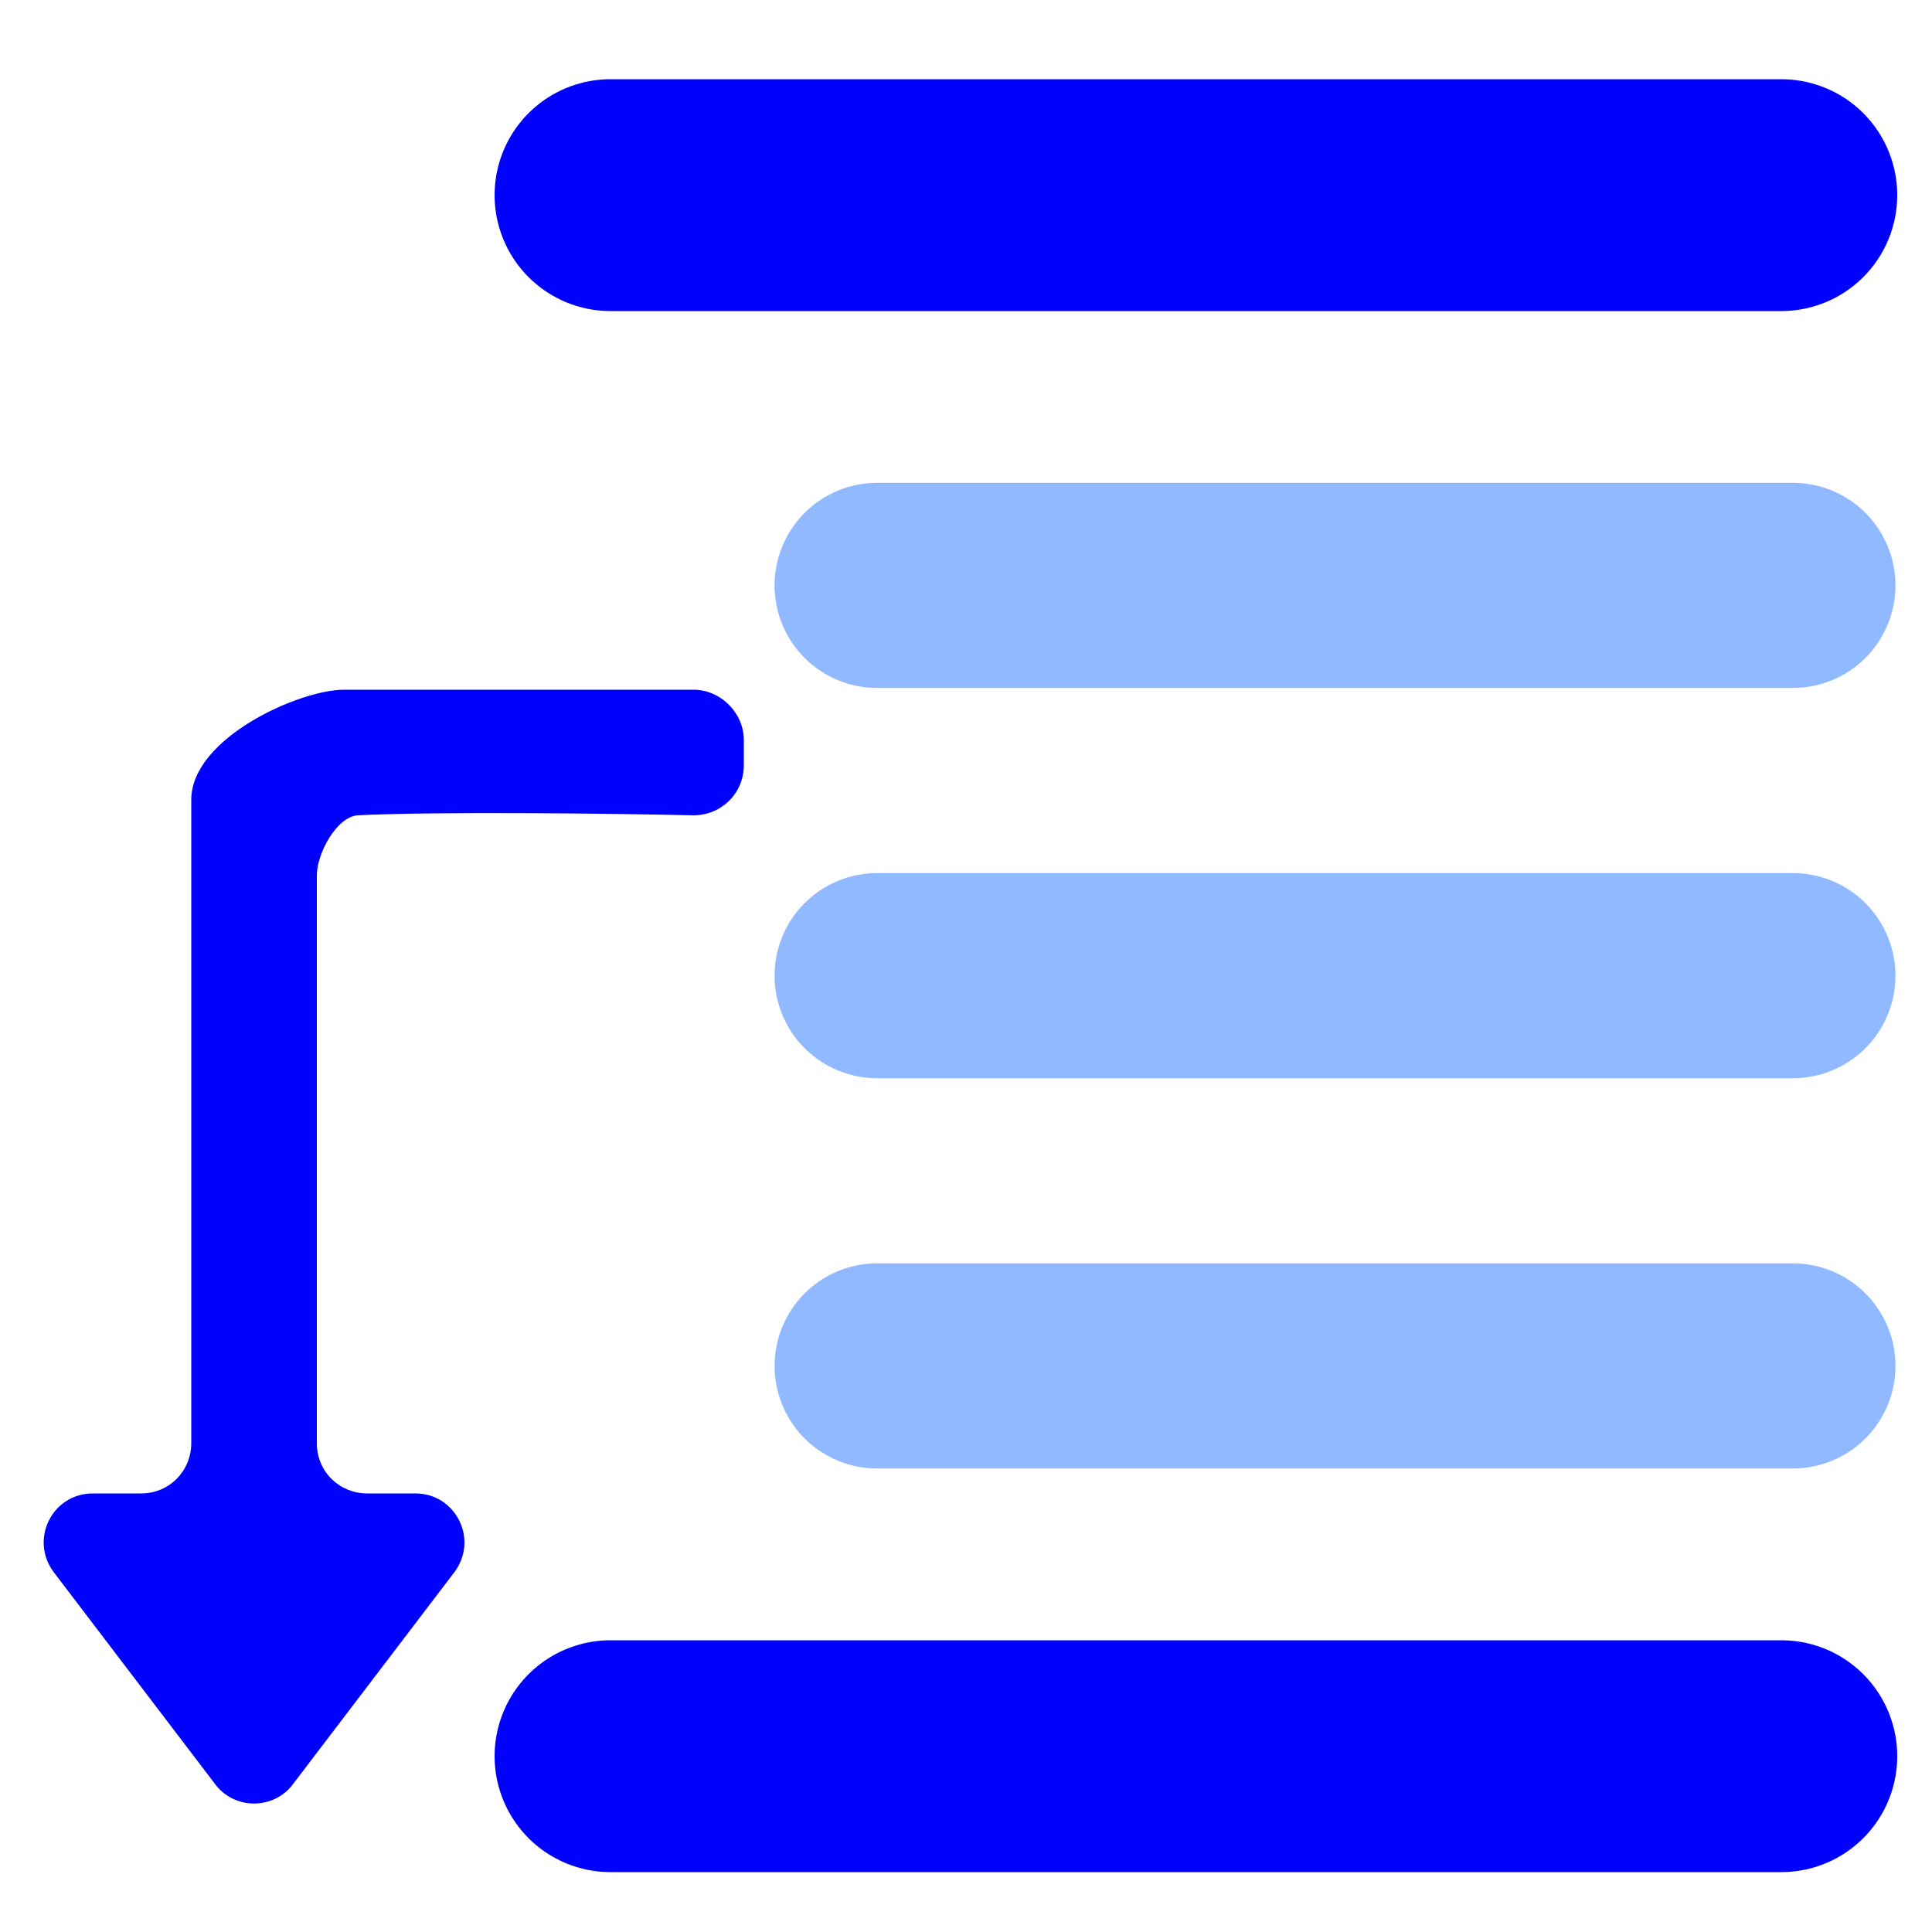 <?xml version="1.0" encoding="utf-8"?>
<!-- Generator: Adobe Illustrator 26.0.0, SVG Export Plug-In . SVG Version: 6.00 Build 0)  -->
<svg version="1.1"
	 id="svg5" xmlns:inkscape="http://www.inkscape.org/namespaces/inkscape" xmlns:sodipodi="http://sodipodi.sourceforge.net/DTD/sodipodi-0.dtd" xmlns:svg="http://www.w3.org/2000/svg"
	 xmlns="http://www.w3.org/2000/svg" xmlns:xlink="http://www.w3.org/1999/xlink" x="0px" y="0px" viewBox="0 0 100 100"
	 style="enable-background:new 0 0 100 100;" xml:space="preserve">
<style type="text/css">
	.st0{fill:#0000FF;}
	.st1{fill:#00FFFF;stroke:#90B9FF;stroke-width:10.617;stroke-linecap:round;stroke-miterlimit:15.118;}
	.st2{fill:#FF4545;stroke:#0000FF;stroke-width:12;stroke-linecap:round;stroke-miterlimit:15.118;}
	.st3{fill:#0000FF;stroke:#0000FF;stroke-width:12;stroke-linecap:round;stroke-miterlimit:15.118;}
</style>
<sodipodi:namedview  bordercolor="#666666" borderopacity="1.0" id="namedview7" inkscape:current-layer="layer1" inkscape:cx="-1579.7223" inkscape:cy="10.970294" inkscape:document-units="px" inkscape:pagecheckerboard="0" inkscape:pageopacity="0.0" inkscape:pageshadow="2" inkscape:snap-intersection-paths="true" inkscape:snap-midpoints="true" inkscape:window-height="1001" inkscape:window-maximized="1" inkscape:window-width="1920" inkscape:window-x="-9" inkscape:window-y="-9" inkscape:zoom="0.22788815" pagecolor="#ffffff" showgrid="false" units="px" width="100px">
	</sodipodi:namedview>
<g id="layer1" inkscape:groupmode="layer" inkscape:label="閸ユ儳鐪1">
	<path id="path4109" sodipodi:nodetypes="csscccccsscc" class="st0" d="M38.5,38.3c0-1.4-1.2-2.6-2.6-2.6c-1.2,0,0,0-18.1,0
		c-2.3,0-7.9,2.5-7.9,5.7v33.3c0,1.4-1.1,2.6-2.6,2.6H4.8c-2.1,0-3.3,2.4-2,4.1l8.3,10.9c1,1.4,3.1,1.4,4.1,0l8.3-10.9
		c1.3-1.7,0.1-4.1-2-4.1H19c-1.4,0-2.6-1.1-2.6-2.6V45.3c0-1.1,1-3,2.1-3.1c4-0.2,13-0.1,17.4,0c1.4,0,2.6-1.1,2.6-2.6V38.3z"/>
	<path id="path5199" class="st1" d="M45.4,30.3h47.4"/>
	<path id="path5199-2" class="st1" d="M45.4,50.5h47.4"/>
	<path id="path5199-4" class="st2" d="M31.6,90.9h60.6"/>
	<path id="path5199-4-9" class="st3" d="M31.6,10.1h60.6"/>
	<path id="path5199-45" class="st1" d="M45.4,70.7h47.4"/>
</g>
</svg>
